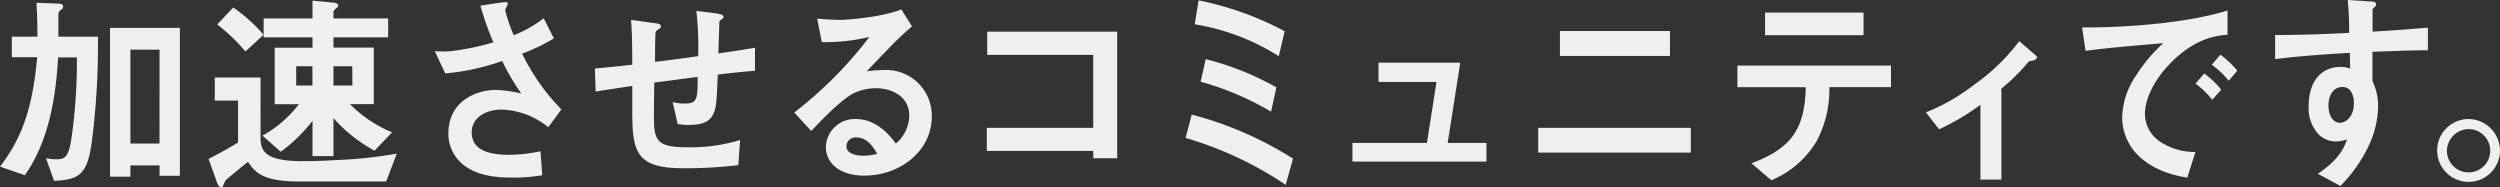 <svg xmlns="http://www.w3.org/2000/svg" viewBox="0 0 442.33 33.11"><rect x="0" y="0" width="442.33" height="33.11" fill="#333333" stroke="none"/><defs><style>.cls-1{fill:#f0efed;}</style></defs><g id="レイヤー_2" data-name="レイヤー 2"><g id="レイヤー_1-2" data-name="レイヤー 1"><path class="cls-1" d="M16.23,25.21c-.79,5.57-2.12,6.6-6.66,6.79L8.14,28a9.7,9.7,0,0,0,1.87.18c1.58,0,2.16-.52,2.66-3.89a97.88,97.88,0,0,0,.94-14.13H10.29C10,14.2,9.47,23.88,4.39,31L0,29.48c4.32-5.6,5.8-11.2,6.59-19.36H2.09V6.49H6.62c0-1.86,0-3.34-.18-6l3.89.15c.36,0,.83.07.83.48s-.11.37-.4.63-.43.44-.43.82V6.49h7A134.82,134.82,0,0,1,16.23,25.21Zm12,5.9V29.26H23.07v2h-3.6V4.93H31.82V31.11Zm0-22.32H23.07V25.4h5.15Z"/><path class="cls-1" d="M68.32,32.11H53.06c-6.41,0-7.88-1.48-9.18-3.49,0,0-2.23,1.78-3.63,3a1.35,1.35,0,0,0-.51.63c-.36.82-.39.89-.57.89-.47,0-.72-.74-.76-.81L36.9,28.11c1.44-.71,3.6-1.9,5.22-2.9V17.8H38V13.72h8.1V24.36c0,2.49.93,4.15,7.45,4.15.5,0,3,0,6.51-.22A76.08,76.08,0,0,0,70.2,27.18Zm-24.9-23a30.65,30.65,0,0,0-5-4.78l2.85-3a28,28,0,0,1,5.36,4.82ZM66.27,26.66A26.77,26.77,0,0,1,59,20.91v6.71H55.29V21.39a28.62,28.62,0,0,1-5.61,5.46L46.44,24a20.72,20.72,0,0,0,6.44-5.56H48.6v-10h6.69V6.6H46.65V3.26h8.64V.11l3.46.34c.94.07,1.08.26,1.08.51s-.07.26-.36.52-.47.45-.47.6V3.26h9.68V6.6H59V8.42h7.13v10H61.92a22.61,22.61,0,0,0,7.45,5Zm-11-14.94H52.41v3.41h2.88Zm7.06,0H59v3.41h3.35Z"/><path class="cls-1" d="M97,22.51a13.63,13.63,0,0,0-8.25-3.12c-2.88,0-5.29,1.49-5.29,4,0,2.85,2.41,4,6.63,4a26.74,26.74,0,0,0,5.54-.63L95.94,31a29.29,29.29,0,0,1-5.69.41c-2.09,0-7-.19-9.5-3.52a6.92,6.92,0,0,1-1.41-4.34c0-5.38,4.54-7.64,8.5-7.64a23.21,23.21,0,0,1,4.39.63,40.64,40.64,0,0,1-3.38-5.75,40,40,0,0,1-10.08,2.19L76.93,9.05a18.65,18.65,0,0,0,2.84,0A44.69,44.69,0,0,0,87.3,7.49,51.42,51.42,0,0,1,85,1L88.59.45c.26,0,1.26-.26,1.26.22,0,.18-.46.92-.46,1.15A26.84,26.84,0,0,0,90.9,6.23a21,21,0,0,0,5.29-3L98,6.79a33.29,33.29,0,0,1-5.62,2.7,37.48,37.48,0,0,0,6.95,9.87Z"/><path class="cls-1" d="M127,13.2c-.18,4.38-.25,5.49-.61,6.53-.54,1.55-1.69,2.37-4.39,2.37a11.58,11.58,0,0,1-2.09-.15l-.9-3.89a8.44,8.44,0,0,0,2.12.26c2.2,0,2.31-.67,2.31-4.71-3.82.48-4.43.59-7.67,1-.07,3.7-.07,5.93-.07,6.15,0,4.23.64,5.3,6,5.3a30,30,0,0,0,9.25-1.29l-.32,4.45a80.26,80.26,0,0,1-9.65.55c-8.1,0-9.07-2.59-9.11-9.49l0-5.08c-2.88.44-3.24.48-6.48,1l-.14-4.08c2.84-.26,3.92-.37,6.62-.67,0-1.52,0-5.33-.22-7.93l4.07.56c.76.11,1.22.14,1.22.63,0,.18-.07.22-.61.59a.79.79,0,0,0-.36.56c0,.59-.07.81-.07,5.08,2.16-.26,3.49-.41,7.63-1a57.63,57.63,0,0,0-.32-8l3.67.45C128,2.6,128,2.82,128,3s-.07.26-.4.48-.29.3-.32.45l-.18,5.52c2-.29,3.16-.44,6.48-1l0,4.08C132,12.64,130.35,12.79,127,13.2Z"/><path class="cls-1" d="M152.93,31.07c-4.5,0-6.81-2.33-6.81-5.08a5.12,5.12,0,0,1,5.29-4.93c3.75,0,6.09,3,7.1,4.34a6.6,6.6,0,0,0,2.37-4.93c0-3.67-3.49-4.86-5.83-4.86a9.37,9.37,0,0,0-4.1.93c-2.24,1.22-5.4,4.52-7.42,6.63l-3-3.26A72.14,72.14,0,0,0,153.83,6.53a32.86,32.86,0,0,1-8.43.92l-.82-4.15c.86.07,2.91.22,4,.22,1.36,0,7.48-.48,10.9-1.85l1.88,3c-2.16,1.86-2.78,2.45-8,7.94a27.37,27.37,0,0,1,3.5-.23,8.07,8.07,0,0,1,8,8.2C164.88,26.73,159.26,31.07,152.93,31.07Zm-1.37-6.75a1.61,1.61,0,0,0-1.8,1.56c0,1.3,1.65,1.67,3,1.67a10.15,10.15,0,0,0,2.45-.33C154.69,26.36,153.61,24.32,151.56,24.32Z"/><path class="cls-1" d="M193.43,28V26.7H174.6V22.62h18.83V9.71H174.67V5.6h23V28Z"/><path class="cls-1" d="M227.48,32.7a63.84,63.84,0,0,0-17.71-8.3l1.08-4.12a63.11,63.11,0,0,1,17.93,7.79ZM226.26,9.94A39.7,39.7,0,0,0,211.39,4.3l.68-4.23A54.86,54.86,0,0,1,227.3,5.53Zm-1.37,9.82a50.83,50.83,0,0,0-12.46-5.3l.9-4a50.51,50.51,0,0,1,12.5,5Z"/><path class="cls-1" d="M239.29,28.59v-3.3h13.18l1.69-10.79H243.9V11.09h14.47l-2.23,14.2H263v3.3Z"/><path class="cls-1" d="M272.16,27V22.62h27V27ZM276,9.9V5.49h19.47V9.9Z"/><path class="cls-1" d="M323.67,15.42A19.49,19.49,0,0,1,321.41,25a16.88,16.88,0,0,1-8,6.89l-3.52-3c7.2-2.67,9.43-6.22,9.61-13.46H307.4V11.61h27.18v3.81ZM312.3,6.23v-4h17.42v4Z"/><path class="cls-1" d="M359,10.83a35.09,35.09,0,0,1-4.89,4.85v16.1h-3.71V18.54a42.3,42.3,0,0,1-7.31,4.34l-2.33-3A35,35,0,0,0,349.27,15a35.42,35.42,0,0,0,8-7.72l2.88,2.49c.14.11.25.22.25.37C360.39,10.68,359.31,10.79,359,10.83Z"/><path class="cls-1" d="M383.9,11.31c-2.66,2.74-4.39,6.08-4.39,8.9A5.91,5.91,0,0,0,382.1,25a11.1,11.1,0,0,0,6.34,1.89L387,31.44c-1.9-.33-5.94-1.11-8.85-4.11a9.47,9.47,0,0,1-2.67-6.68A13.76,13.76,0,0,1,378,13.27a27.29,27.29,0,0,1,4.75-5.63C377.89,8.05,372.6,8.49,369,9l-.61-4.15c7.77.07,18.93-.82,25.73-3v4.3C392.43,6.3,388.47,6.56,383.9,11.31Zm7.52,6.34a16.21,16.21,0,0,0-2.95-2.86L390,13a15.94,15.94,0,0,1,3,2.86Zm2.92-3.37a16.68,16.68,0,0,0-3-2.82l1.51-1.78a16.37,16.37,0,0,1,3,2.82Z"/><path class="cls-1" d="M419.76,9.16v5.19a9.88,9.88,0,0,1,1,4.52A17,17,0,0,1,419,26a25.81,25.81,0,0,1-4.9,6.9l-4-2.15c2.16-1.45,4.35-3.38,5.15-6.08a7.25,7.25,0,0,1-1.95.37,4.49,4.49,0,0,1-2.95-1.15,6.75,6.75,0,0,1-1.87-5.16c0-4.08,2-6.89,5.65-6.89a4.74,4.74,0,0,1,1.69.29l-.07-2.78c-3.2.19-8.64.52-13.21,1.11V6.19c2.45,0,5.54,0,13.1-.37,0-1.15,0-3.11-.25-5.82l4,.26c.82,0,1,.15,1,.52,0,.22-.07.33-.32.55s-.29.3-.29.45V5.6c5-.3,6.12-.41,9.79-.71v4C426.81,8.9,424.44,9,419.76,9.16Zm-4,6.75a1.84,1.84,0,0,0-1.33-.52c-1.44,0-2.45,1.3-2.45,3.26,0,2.23,1.15,3.08,2,3.08s2.49-.82,2.49-3.45A3.5,3.5,0,0,0,415.76,15.91Z"/><path class="cls-1" d="M442.33,26.77a5.56,5.56,0,1,1-5.54-5.71A5.63,5.63,0,0,1,442.33,26.77Zm-9.39,0a3.83,3.83,0,1,0,3.85-3.93A3.9,3.9,0,0,0,432.94,26.77Z"/></g></g></svg>
